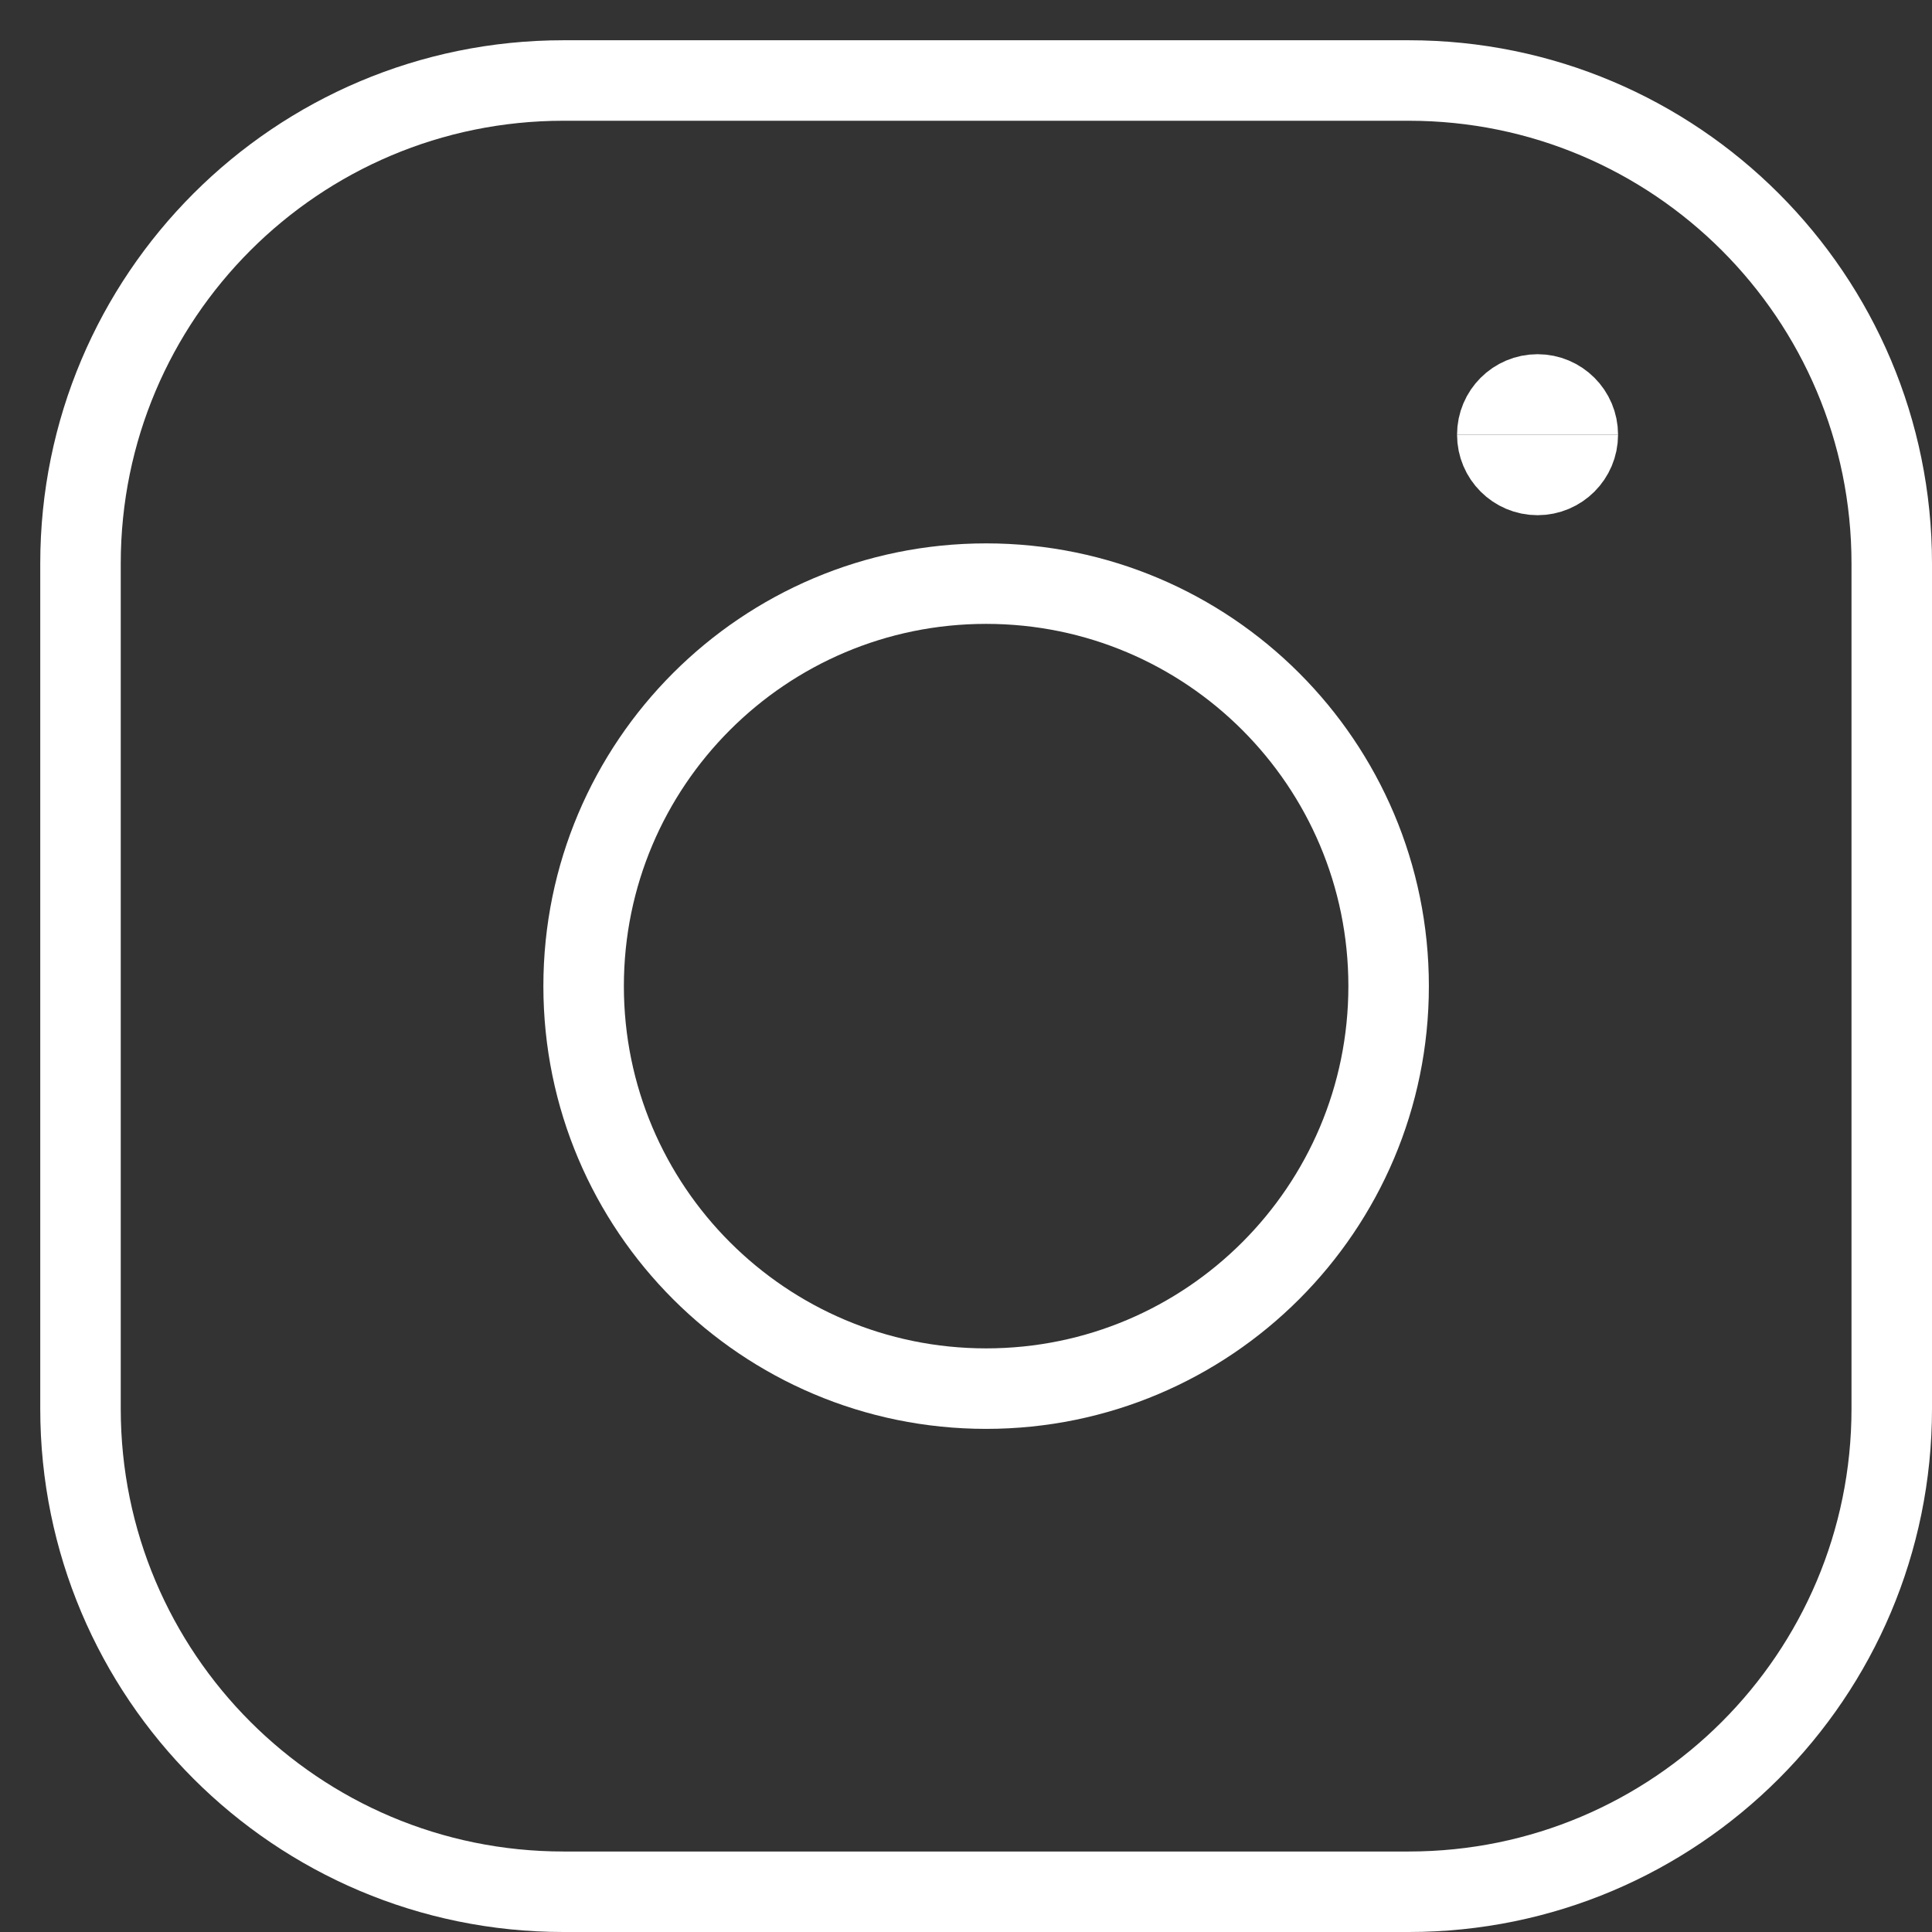 <?xml version="1.0" encoding="UTF-8"?>
<svg width="24px" height="24px" viewBox="0 0 24 24" version="1.1" xmlns="http://www.w3.org/2000/svg" xmlns:xlink="http://www.w3.org/1999/xlink">
    <rect x="0" y="0" width="24" height="24" fill="#333333" stroke="none"/>
    <title>ico-instagram</title>
    <g id="UI-Elements" stroke="none" stroke-width="1" fill="none" fill-rule="evenodd">
        <g id="MobileNav-Open" transform="translate(-23, -795)" stroke="#FFFFFF">
            <g id="ico-instagram" transform="translate(24, 796)">
                <path d="M6,0 L16.5,0 C19.814,0 22.5,2.686 22.5,6 L22.5,16.5 C22.5,19.814 19.814,22.5 16.5,22.5 L6,22.5 C2.686,22.5 0,19.814 0,16.5 L0,6 C0,2.686 2.686,0 6,0 Z" id="Path"></path>
                <path d="M11.25,6.25 C14.011,6.25 16.25,8.489 16.25,11.25 C16.25,14.011 14.011,16.25 11.25,16.25 C8.489,16.25 6.25,14.011 6.25,11.25 C6.25,8.489 8.489,6.25 11.25,6.25 Z" id="Path"></path>
                <path d="M18.6,4.4 C18.6,4.676 18.376,4.9 18.1,4.9 C17.824,4.9 17.6,4.676 17.6,4.4" id="Path"></path>
                <path d="M17.6,4.4 C17.6,4.124 17.824,3.9 18.1,3.9 C18.376,3.9 18.6,4.124 18.6,4.4" id="Path"></path>
            </g>
        </g>
    </g>
</svg>